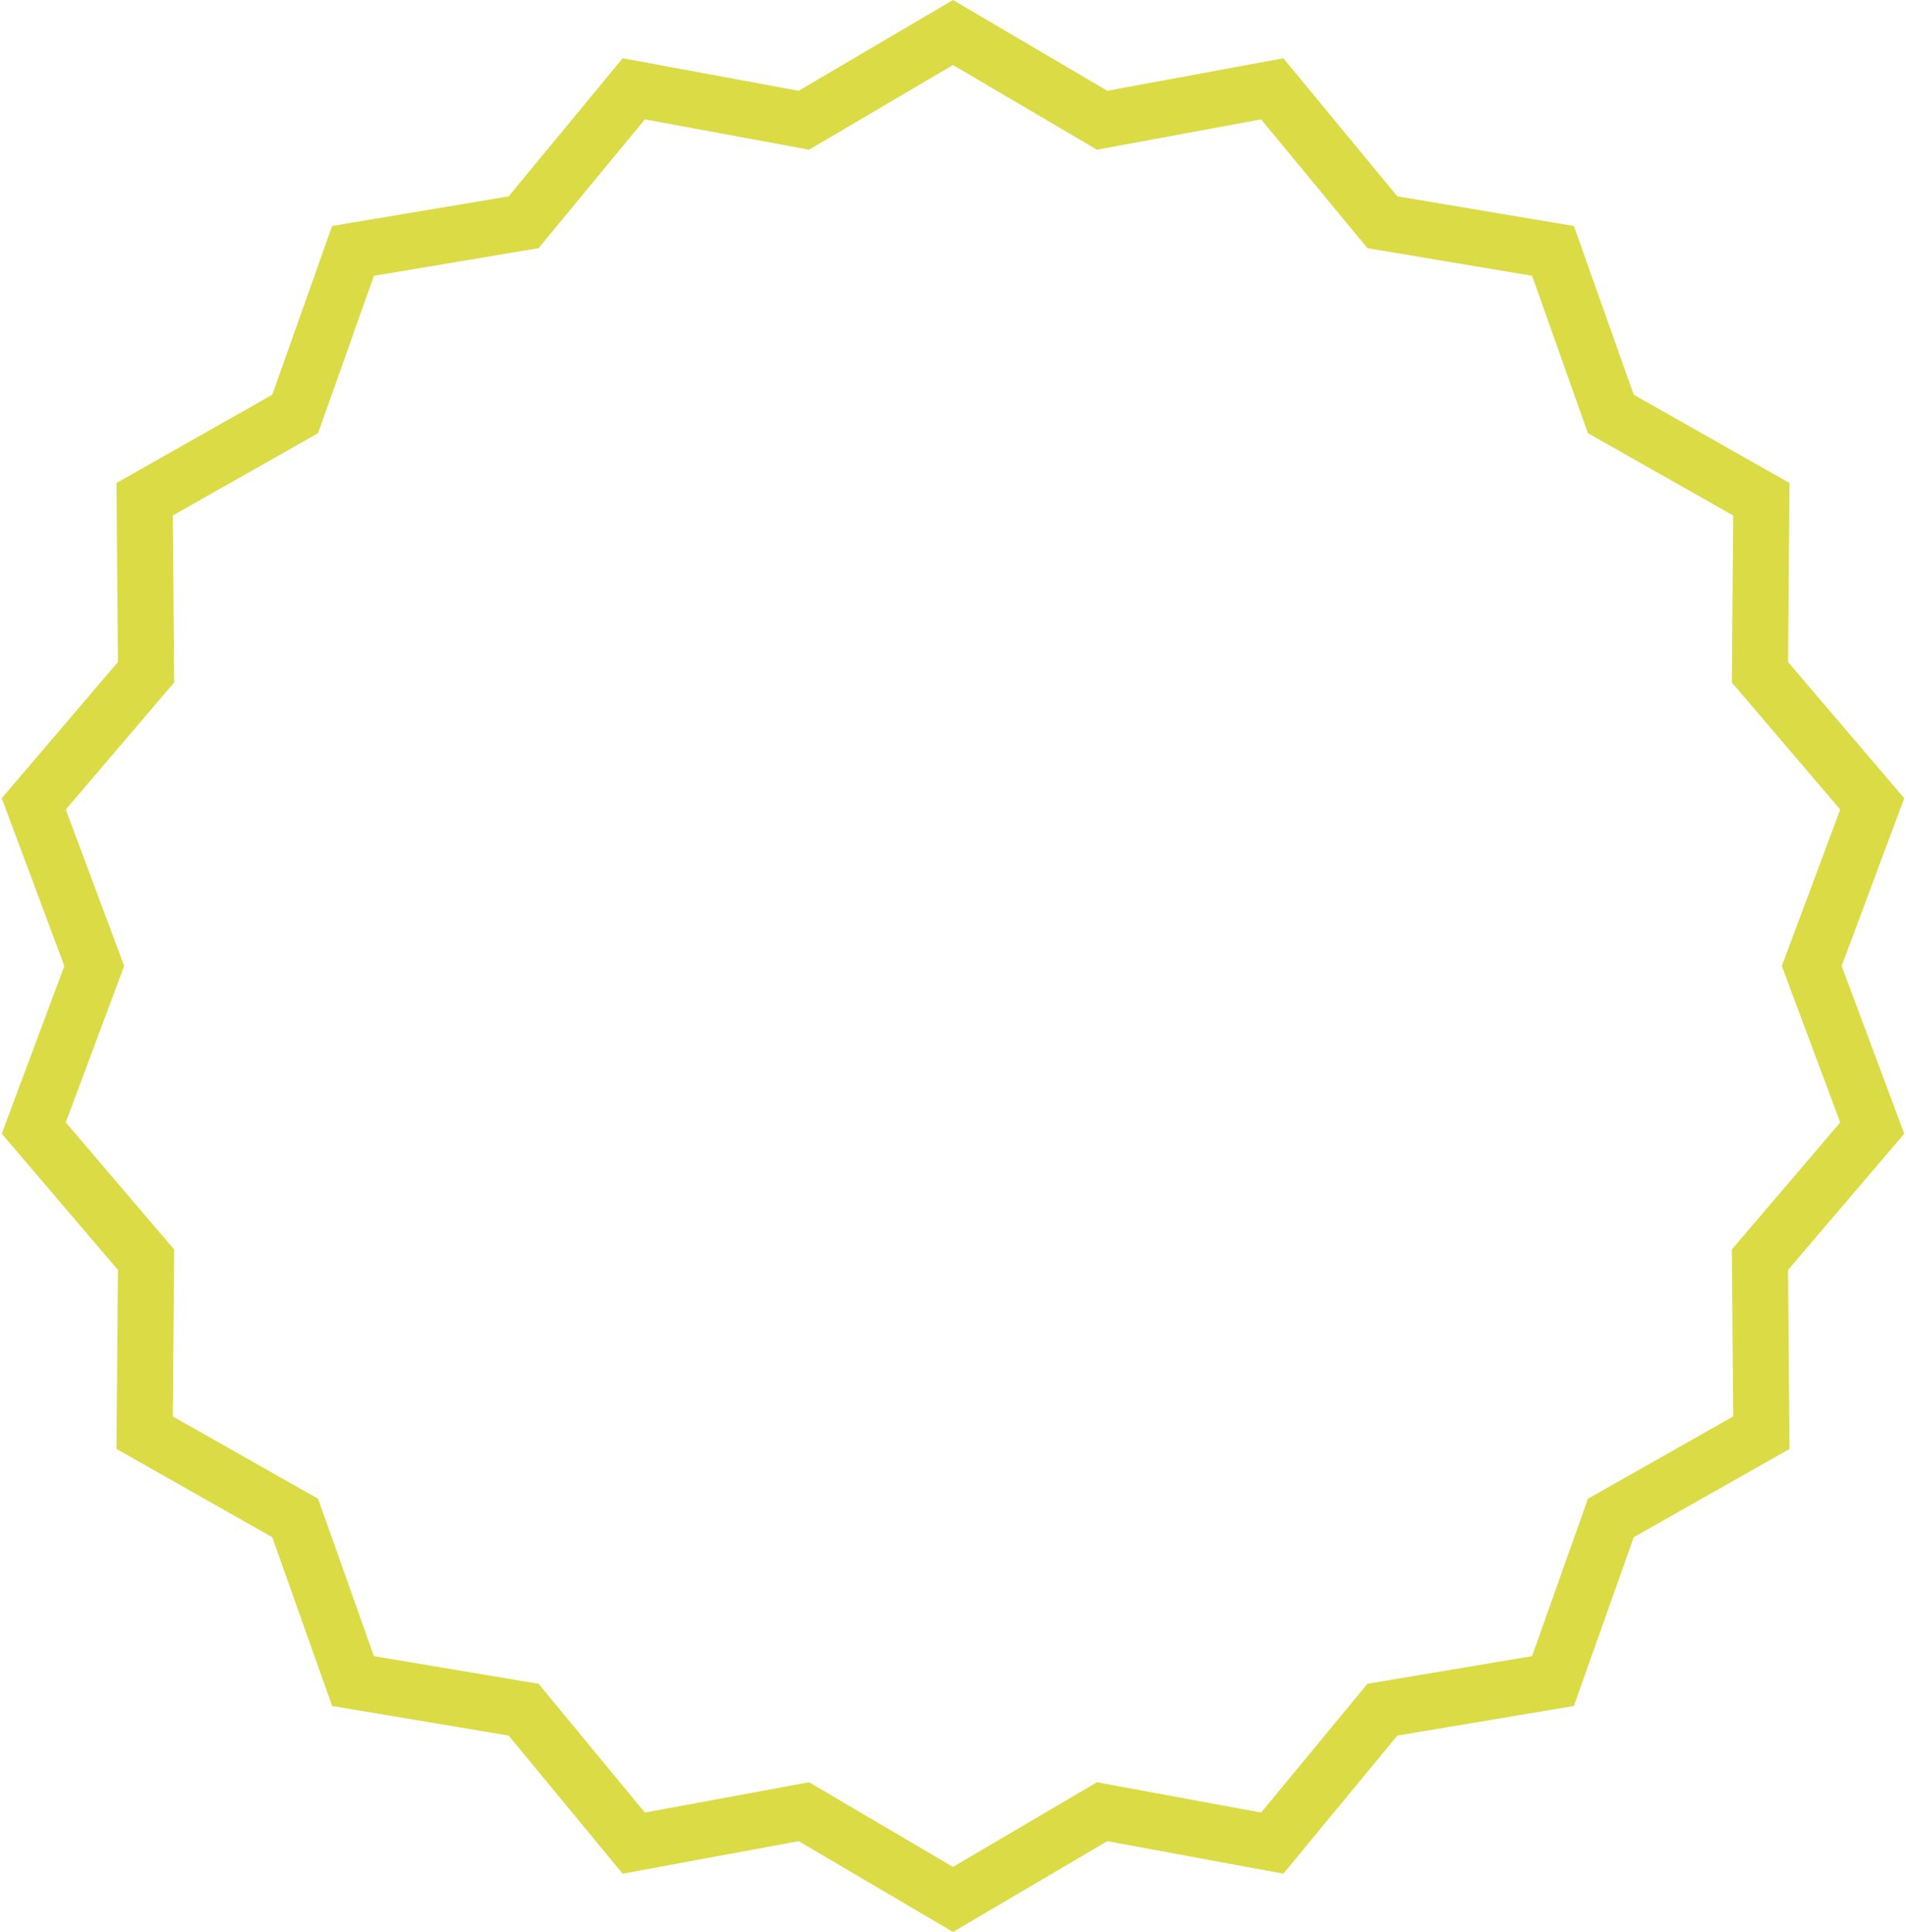 <?xml version="1.0" encoding="UTF-8"?> <svg xmlns="http://www.w3.org/2000/svg" width="442" height="448" viewBox="0 0 442 448" fill="none"> <path d="M253.49 26.653L255.581 27.883L257.966 27.443L295.033 20.595L319.027 49.667L320.571 51.538L322.963 51.94L360.137 58.183L372.741 93.708L373.552 95.994L375.662 97.19L408.459 115.771L408.152 153.464L408.132 155.889L409.707 157.735L434.17 186.412L420.99 221.727L420.142 224L420.99 226.273L434.17 261.588L409.707 290.265L408.132 292.111L408.152 294.536L408.459 332.229L375.662 350.81L373.552 352.006L372.741 354.292L360.137 389.817L322.963 396.06L320.571 396.462L319.027 398.333L295.033 427.405L257.966 420.557L255.581 420.117L253.49 421.347L221 440.459L188.51 421.347L186.419 420.117L184.034 420.557L146.967 427.405L122.973 398.333L121.429 396.462L119.037 396.06L81.863 389.817L69.26 354.292L68.448 352.006L66.338 350.81L33.541 332.229L33.848 294.536L33.868 292.111L32.293 290.265L7.83 261.588L21.01 226.273L21.858 224L21.01 221.727L7.83 186.412L32.293 157.735L33.868 155.889L33.848 153.464L33.541 115.771L66.338 97.19L68.448 95.994L69.26 93.708L81.863 58.183L119.037 51.94L121.429 51.538L122.973 49.667L146.967 20.595L184.034 27.443L186.419 27.883L188.51 26.653L221 7.541L253.49 26.653Z" stroke="#DBDB46" stroke-width="13"></path> </svg> 